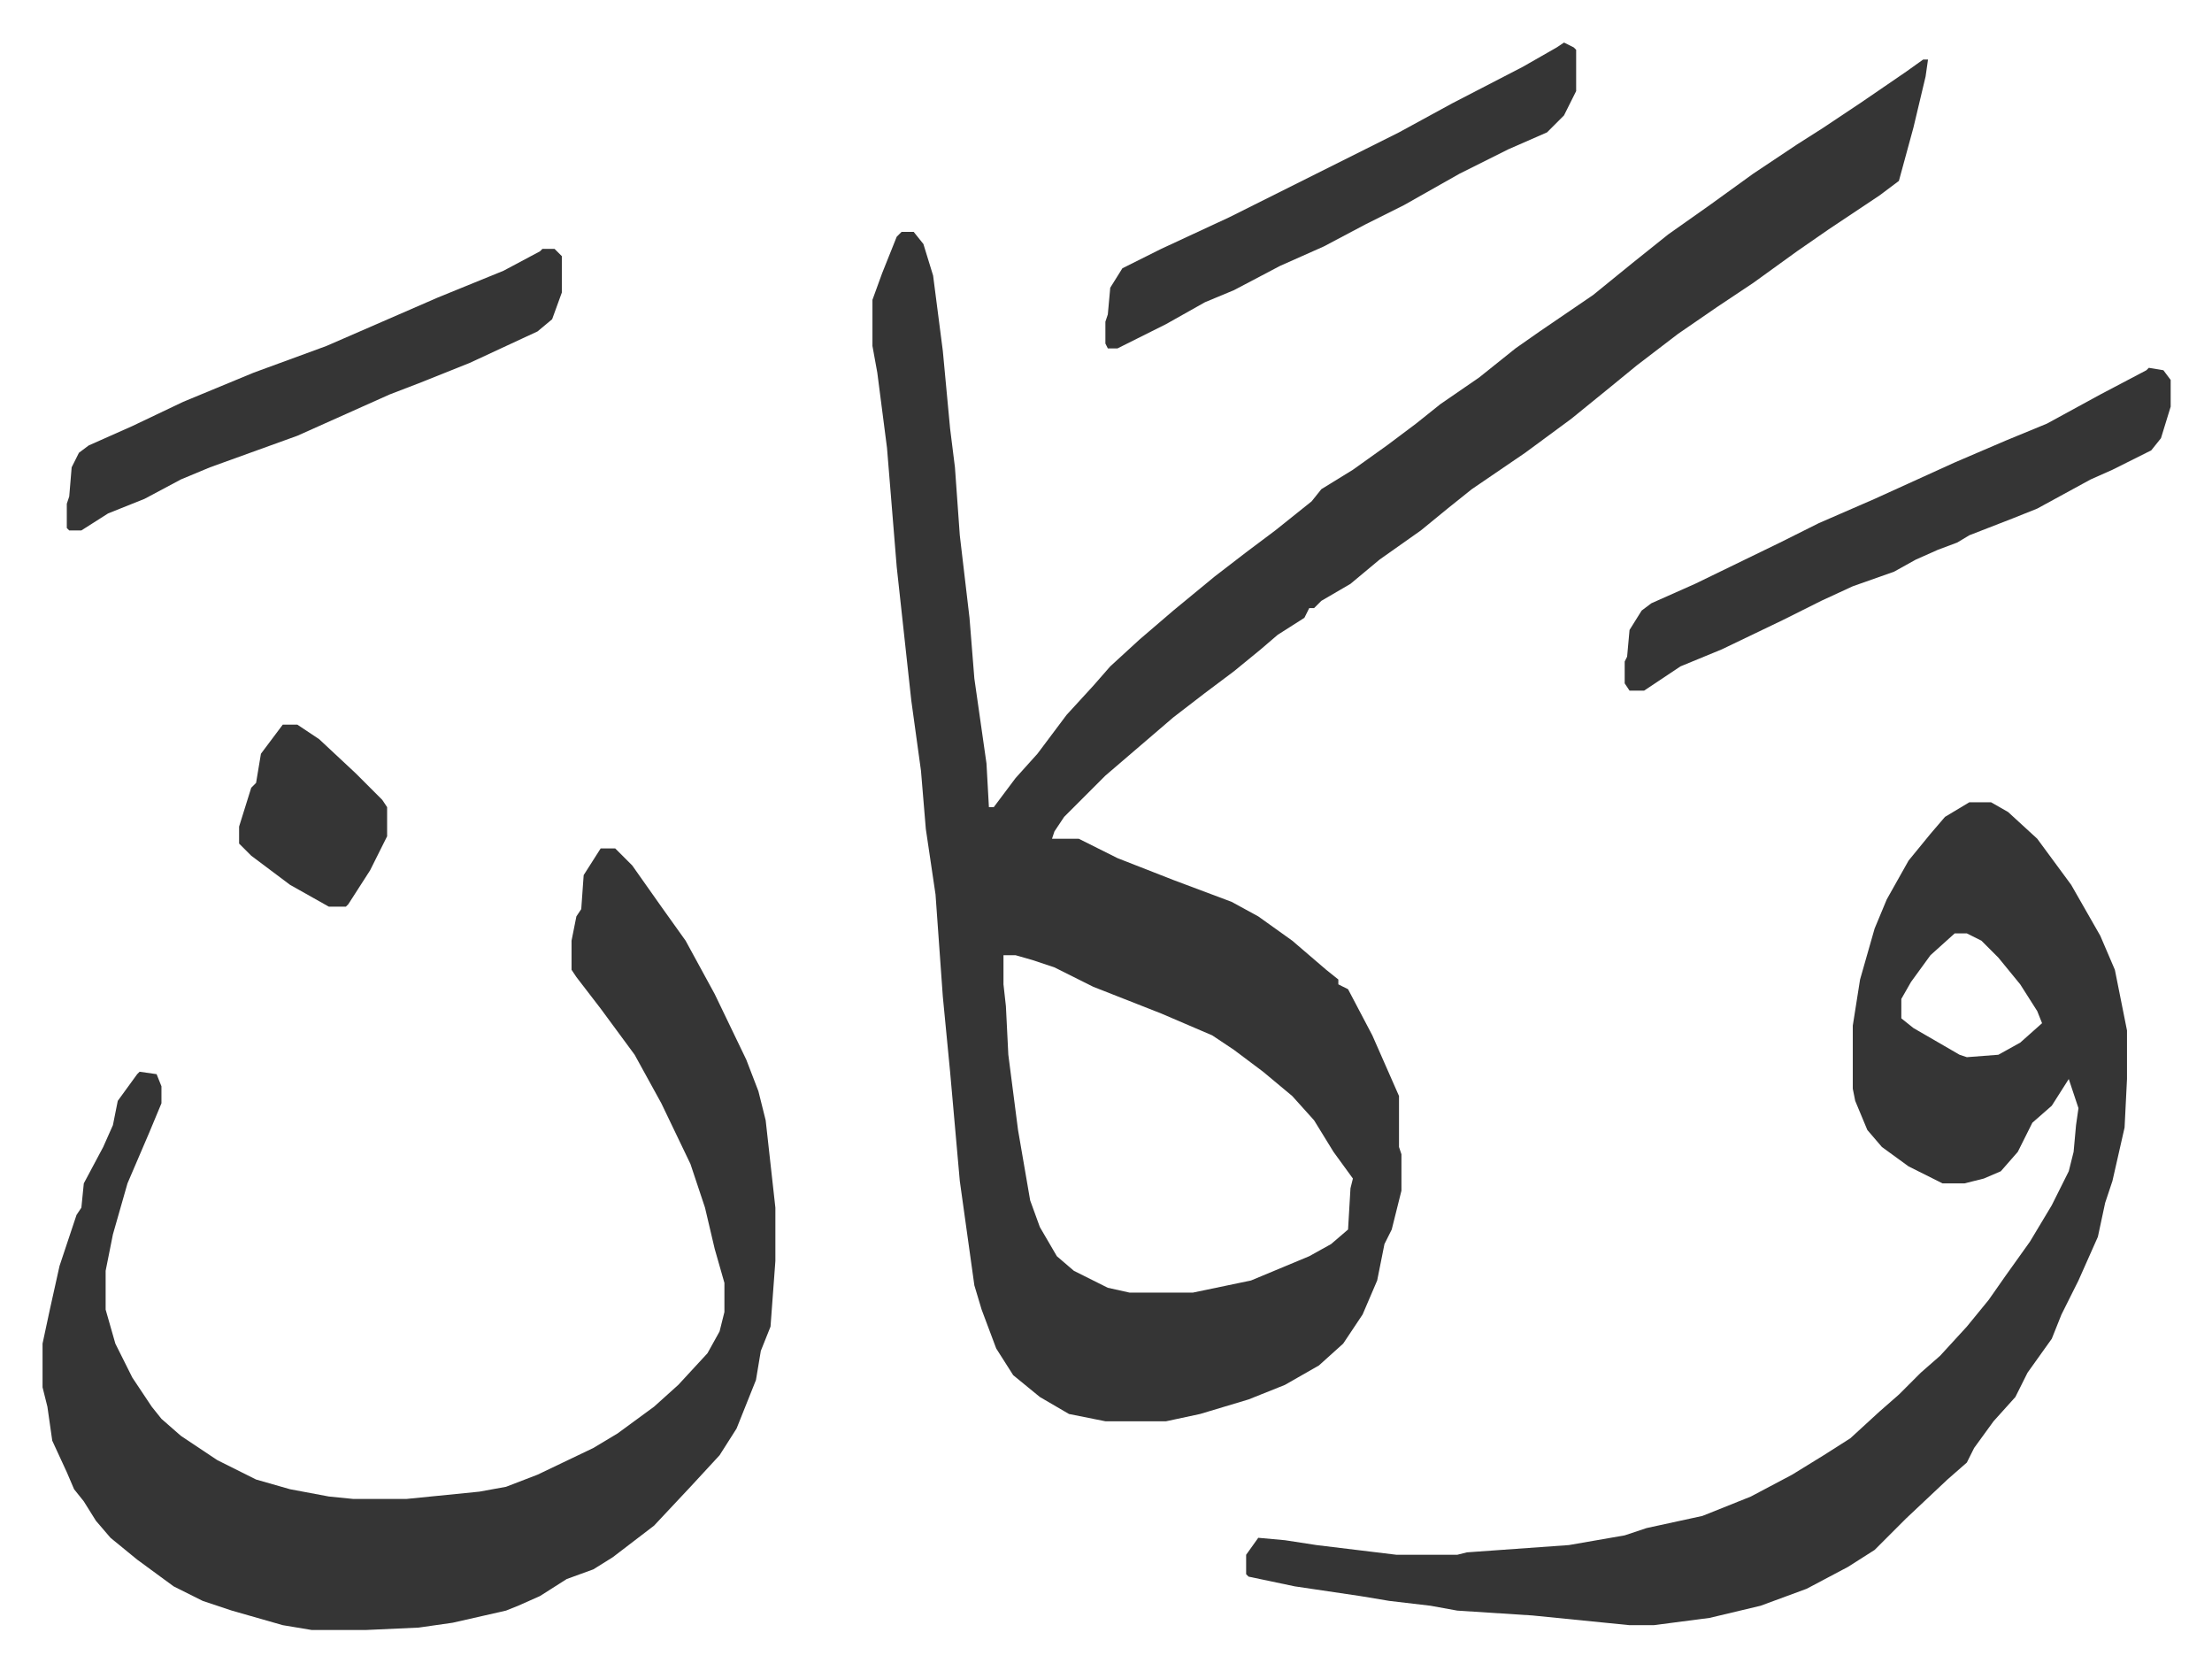 <svg xmlns="http://www.w3.org/2000/svg" role="img" viewBox="-17.53 387.47 911.56 688.56"><path fill="#353535" id="rule_normal" d="M775 412h2l-1 7-5 21-6 22-8 6-21 14-13 9-18 13-15 10-16 11-17 13-11 9-16 13-19 14-22 15-10 8-11 9-17 12-12 10-12 7-3 3h-2l-2 4-11 7-7 6-11 9-12 9-13 10-14 12-14 12-17 17-4 6-1 3h11l16 8 23 9 24 9 11 6 14 10 14 12 5 4v2l4 2 10 19 11 25v21l1 3v15l-4 16-3 6-3 15-6 14-8 12-10 9-14 8-15 6-20 6-14 3h-25l-15-3-12-7-11-9-7-11-6-16-3-10-6-43-4-45-3-31-3-42-4-27-2-24-4-29-6-55-4-49-4-31-2-11v-19l4-11 6-15 2-2h5l4 5 4 13 4 31 3 32 2 16 2 28 4 34 2 25 5 35 1 18h2l9-12 9-10 12-16 11-12 7-8 12-11 14-12 17-14 13-10 12-9 15-12 4-5 13-8 14-10 12-9 10-8 16-11 15-12 10-7 22-15 16-13 15-12 17-12 18-13 18-12 11-7 15-10 19-13zM396 781v12l1 9 1 20 4 31 5 29 4 11 7 12 7 6 14 7 9 2h26l24-5 24-10 9-5 7-6 1-17 1-4-8-11-8-13-9-10-12-10-12-9-9-6-21-9-28-11-16-8-9-3-7-2zm-166-44h6l7 7 12 17 10 14 12 22 13 27 5 13 3 12 4 36v22l-2 27-4 10-2 12-4 10-4 10-7 11-12 13-15 16-17 13-8 5-11 4-11 7-9 4-5 2-22 5-14 2-22 1h-22l-12-2-21-6-12-4-12-6-15-11-11-9-6-7-5-8-4-5-3-7-6-13-2-14-2-8v-18l3-14 4-18 7-21 2-3 1-10 8-15 4-9 2-10 8-11 1-1 7 1 2 5v7l-5 12-9 21-6 21-3 15v16l4 14 7 14 8 12 4 5 8 7 15 10 16 8 14 4 16 3 10 1h22l30-3 11-2 13-5 23-11 10-6 15-11 10-9 12-13 5-9 2-8v-12l-4-14-4-17-6-18-12-25-11-20-14-19-10-13-2-3v-12l2-10 2-3 1-14zm564-19h9l7 4 12 11 14 19 12 21 6 14 5 25v20l-1 20-5 22-3 9-3 14-8 18-7 14-4 10-10 14-5 10-9 10-8 11-3 6-8 7-17 16-13 13-11 7-17 9-19 7-21 5-23 3h-10l-40-4-31-2-11-2-17-2-12-2-27-4-19-4-1-1v-8l5-7 11 1 13 2 33 4h25l4-1 42-3 23-4 9-3 23-5 20-8 17-9 13-8 11-7 12-11 8-7 9-9 8-7 11-12 9-11 7-10 10-14 9-15 7-14 2-8 1-11 1-7-4-12-7 11-8 7-6 12-7 8-7 3-8 2h-9l-14-7-11-8-6-7-5-12-1-5v-26l3-19 6-21 5-12 9-16 9-11 6-7zm-6 54l-10 9-8 11-4 7v8l5 4 19 11 3 1 13-1 9-5 9-8-2-5-7-11-9-11-7-7-6-3z"/><path fill="#353535" id="rule_normal" d="M868 539l6 1 3 4v11l-4 13-4 5-16 8-9 4-22 12-10 4-18 7-5 3-8 3-9 4-9 5-17 6-13 6-16 8-25 12-17 7-9 6-6 4h-6l-2-3v-9l1-2 1-11 5-8 4-3 18-8 35-17 16-8 23-10 33-15 21-9 17-7 22-12 19-10zm-662-49h5l3 3v15l-4 11-6 5-28 13-20 8-13 5-38 17-36 13-12 5-15 8-15 6-11 7h-5l-1-1v-10l1-3 1-12 3-6 4-3 18-8 21-10 29-12 30-11 23-10 23-10 27-11 15-8zm421-85l4 2 1 1v17l-5 10-7 7-16 7-20 10-23 13-16 8-17 9-18 8-19 10-12 5-16 9-12 6-8 4h-4l-1-2v-9l1-3 1-11 5-8 16-8 28-13 70-35 22-12 29-15 14-8zM99 686h6l9 6 15 14 11 11 2 3v12l-7 14-9 14-1 1h-7l-16-9-16-12-5-5v-7l5-16 2-2 2-12z"/></svg>
